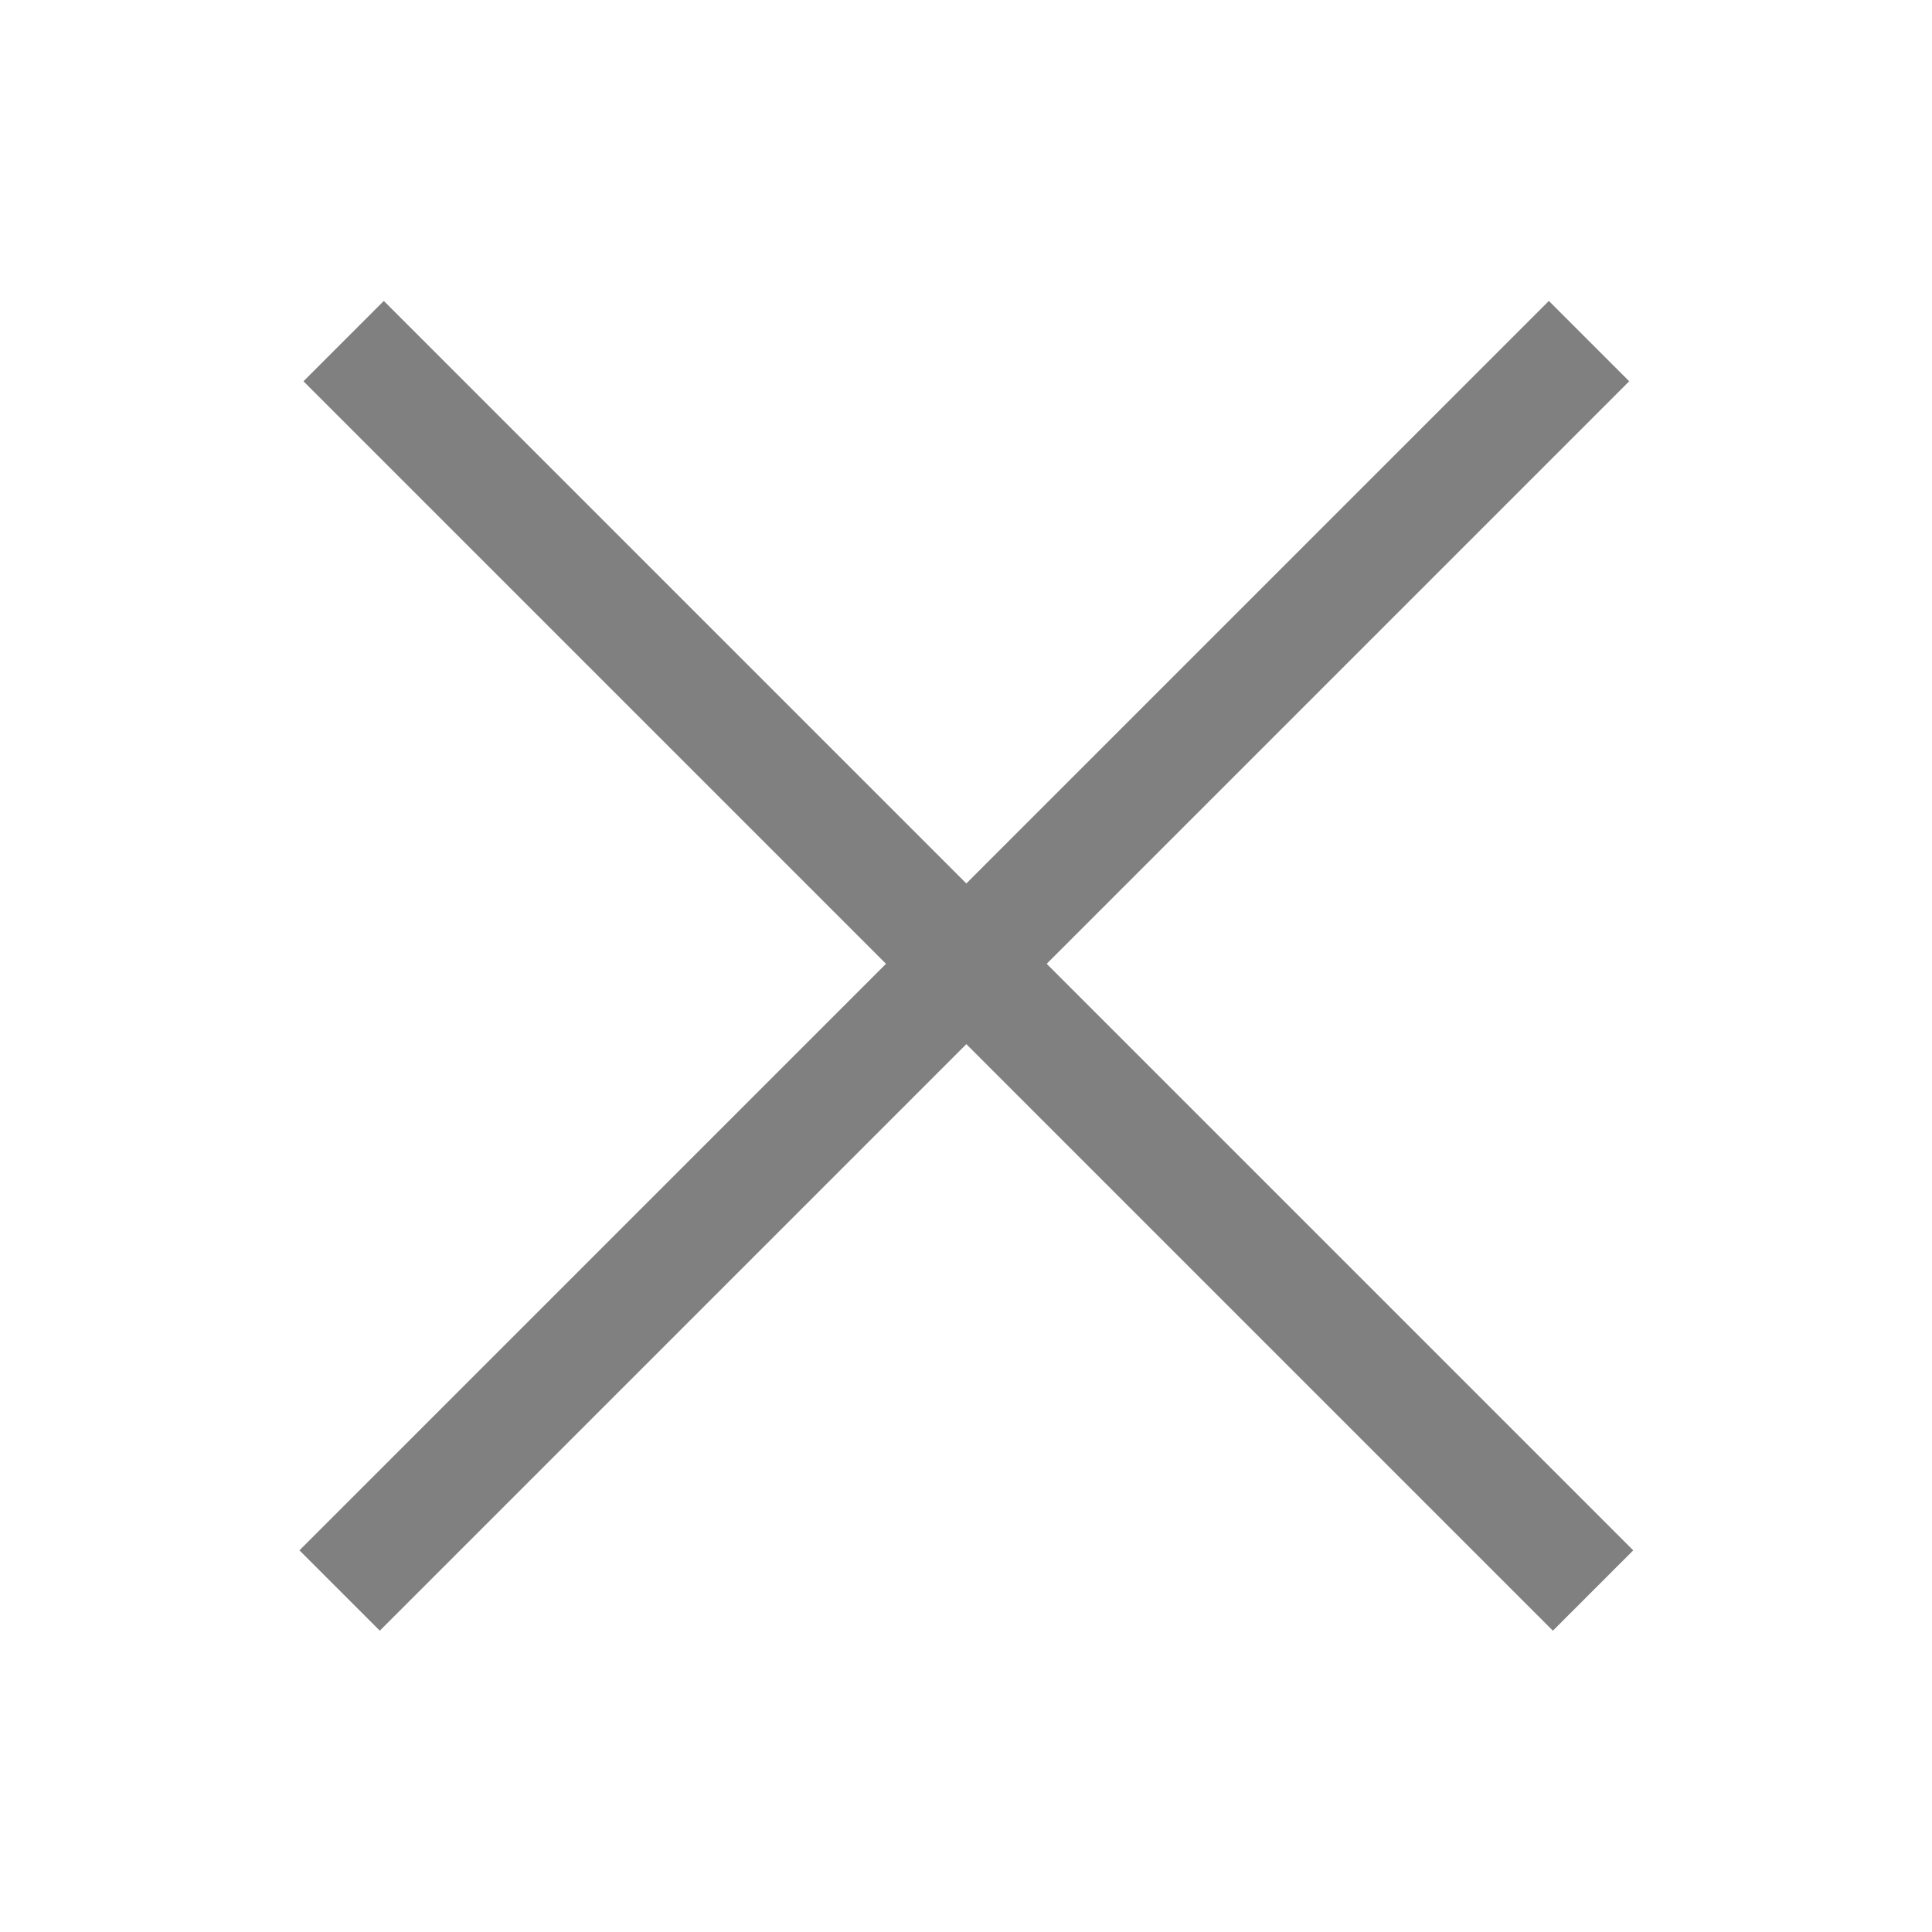 <?xml version="1.0" encoding="utf-8"?>
<!-- Generator: Adobe Illustrator 27.0.0, SVG Export Plug-In . SVG Version: 6.00 Build 0)  -->
<svg version="1.1" id="Layer_1" xmlns="http://www.w3.org/2000/svg" xmlns:xlink="http://www.w3.org/1999/xlink" x="0px" y="0px"
	 viewBox="0 0 34 34" style="enable-background:new 0 0 34 34;" xml:space="preserve">
<style type="text/css">
	.st0{fill:#808080;}
	.st1{fill:none;}
</style>
<g id="Group_14427" transform="translate(-0.066 -0.022)">
	<g id="Group_14244" transform="translate(6.4 6.4)">
		<rect x="9.7" y="-4.9" transform="matrix(0.707 -0.707 0.707 0.707 -4.387 10.654)" class="st0" width="2" height="31.1"/>
		<rect x="-4.9" y="9.6" transform="matrix(0.707 -0.707 0.707 0.707 -4.387 10.654)" class="st0" width="31.1" height="2"/>
	</g>
	<rect id="Rectangle_9926" x="0.1" y="0" class="st1" width="34" height="34"/>
</g>
</svg>
